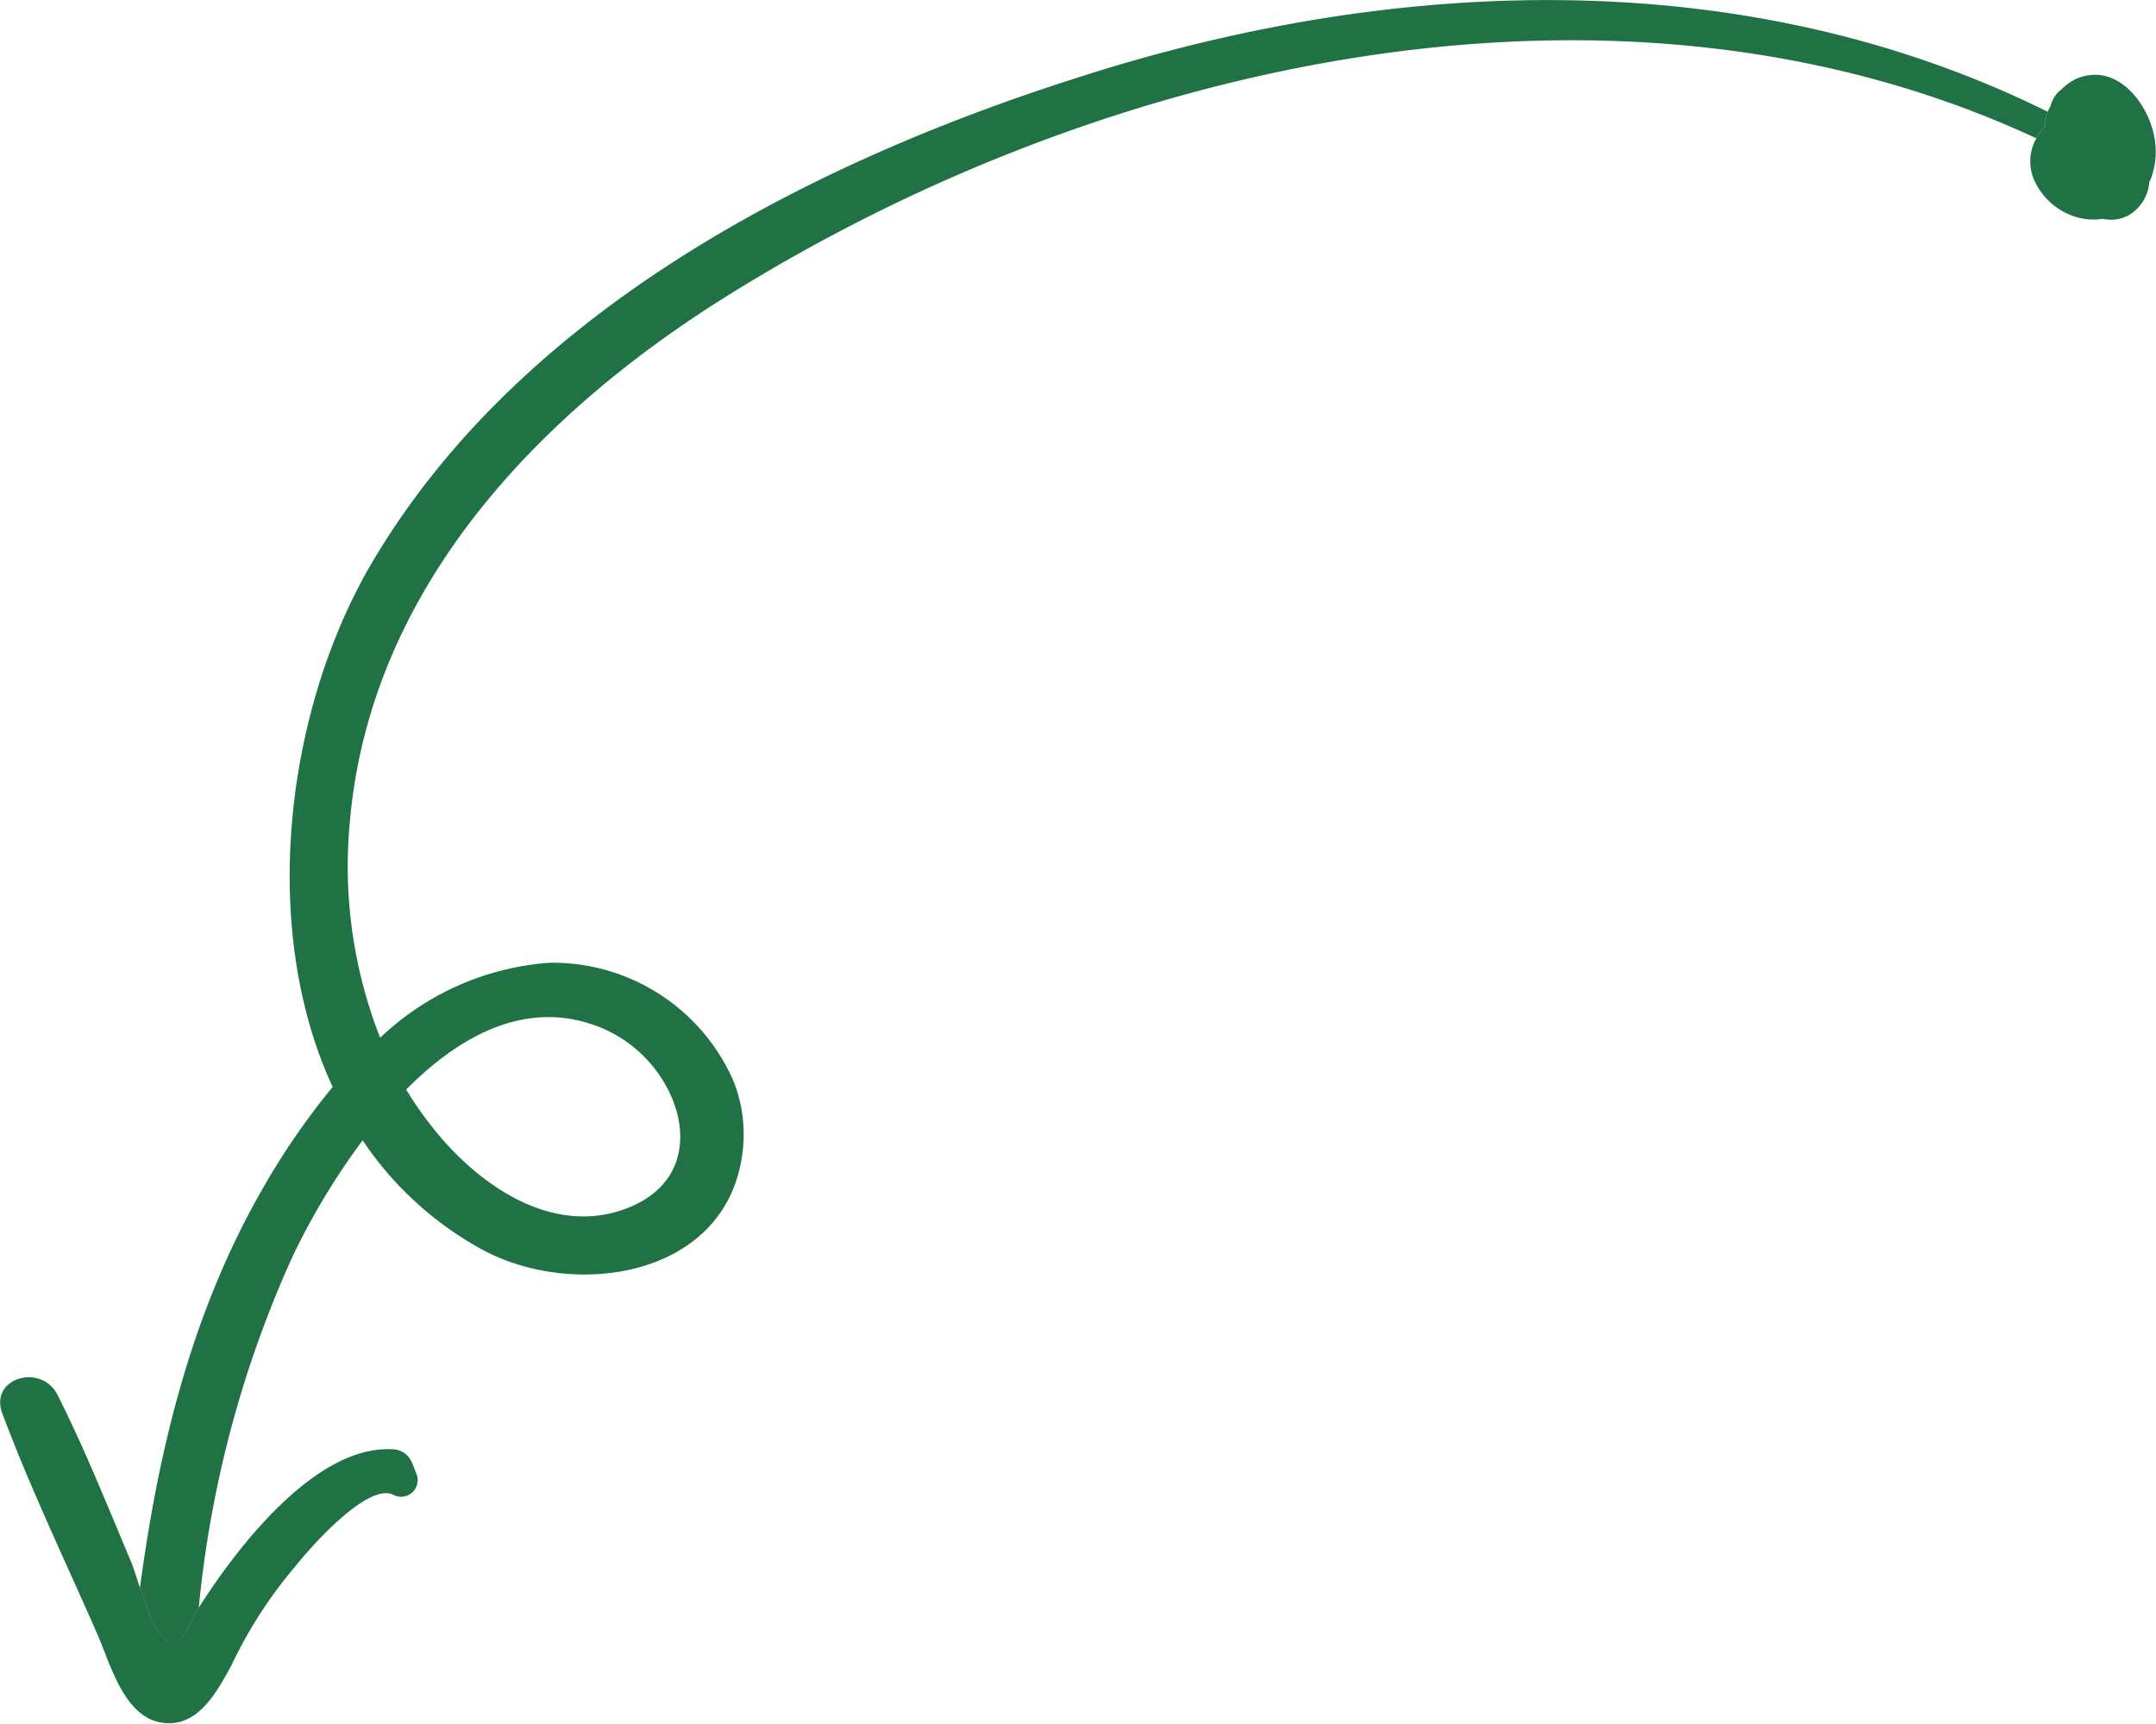 <svg xmlns="http://www.w3.org/2000/svg" width="126.531" height="101.15" viewBox="0 0 126.531 101.15">
  <defs>
    <style>
      .cls-1 {
        fill: #207245;
        fill-rule: evenodd;
      }
    </style>
  </defs>
  <path class="cls-1" d="M470.337,3693.63a20.915,20.915,0,0,0,1.458,2.11c2.554,3.29,6.838,6.43,11.184,4.97,3.411-1.14,4-3.94,3.011-6.45a7.762,7.762,0,0,0-4.1-4.21c-4.275-1.82-8.289.29-11.55,3.58m96.338-57.38a2.2,2.2,0,0,0-.168.86v0.01a3.2,3.2,0,0,0-.294.38,3.391,3.391,0,0,0-.2.31c-24.6-11.45-55-4.54-77.247,9.5-10.945,6.93-20.526,17.08-21.73,30.53a27.572,27.572,0,0,0,1.667,12.48c0.036,0.09.072,0.18,0.109,0.27a16.054,16.054,0,0,1,9.938-4.4,11.586,11.586,0,0,1,10.785,6.92,8.431,8.431,0,0,1,.533,4.26c-0.936,7.35-10.008,8.62-15.421,5.57a19.914,19.914,0,0,1-6.867-6.33,40.833,40.833,0,0,0-4.119,6.83,64.9,64.9,0,0,0-5.5,20.61c-0.592.98-.958,2.31-1.73,2.04a3.751,3.751,0,0,1-1.257-1.96c-0.167-.43-0.322-0.87-0.46-1.27,1.086-8.17,3.067-16.28,7.244-23.49a41.637,41.637,0,0,1,4.063-5.89c-0.189-.41-0.367-0.82-0.534-1.24-3.685-9.31-1.965-21.34,2.818-29.49,8.716-14.82,25.754-23.54,41.575-28.55,18.525-5.95,39.1-6.72,56.795,2.05m-96,79.27c0.092,0.23.184,0.46,0.276,0.7a0.975,0.975,0,0,1-1.3,1.23c-1.526-.92-5.14,3.29-5.853,4.2a26.224,26.224,0,0,0-3.712,5.76c-0.886,1.61-2.052,3.86-4.321,3.33-1.563-.39-2.374-2.19-3-3.76-0.052-.14-0.1-0.27-0.152-0.39s-0.1-.26-0.147-0.38c-0.1-.24-0.19-0.47-0.284-0.68-1.669-3.81-3.46-7.57-4.99-11.44q-0.279-.705-0.545-1.41c-0.827-2.09,2.2-3.02,3.2-1.18,1.627,3.21,2.975,6.61,4.37,9.91,0.116,0.29.285,0.83,0.492,1.45,0.138,0.4.293,0.84,0.46,1.27a3.751,3.751,0,0,0,1.257,1.96c0.772,0.27,1.138-1.06,1.73-2.04,0.048-.08.1-0.16,0.147-0.23,2.159-3.36,6.7-9.28,11.169-9.08a1.258,1.258,0,0,1,1.2.78m101.98-78.74a4.853,4.853,0,0,1,.362,1.87,4.329,4.329,0,0,1-.38,1.74,2.463,2.463,0,0,1-1.208,1.93,2.146,2.146,0,0,1-1.514.21,3.571,3.571,0,0,1-1.375-.05,3.956,3.956,0,0,1-2.679-2.27,2.747,2.747,0,0,1,.146-2.4,3.391,3.391,0,0,1,.2-0.31,3.2,3.2,0,0,1,.294-0.38v-0.01a2.2,2.2,0,0,1,.168-0.86,2.171,2.171,0,0,1,.162-0.31c0.014-.04.029-0.09,0.045-0.14a1.681,1.681,0,0,1,.6-0.86,3.37,3.37,0,0,1,.8-0.59c1.969-.91,3.665.62,4.382,2.43" transform="translate(-446.5 -3629.69)"/>
</svg>
